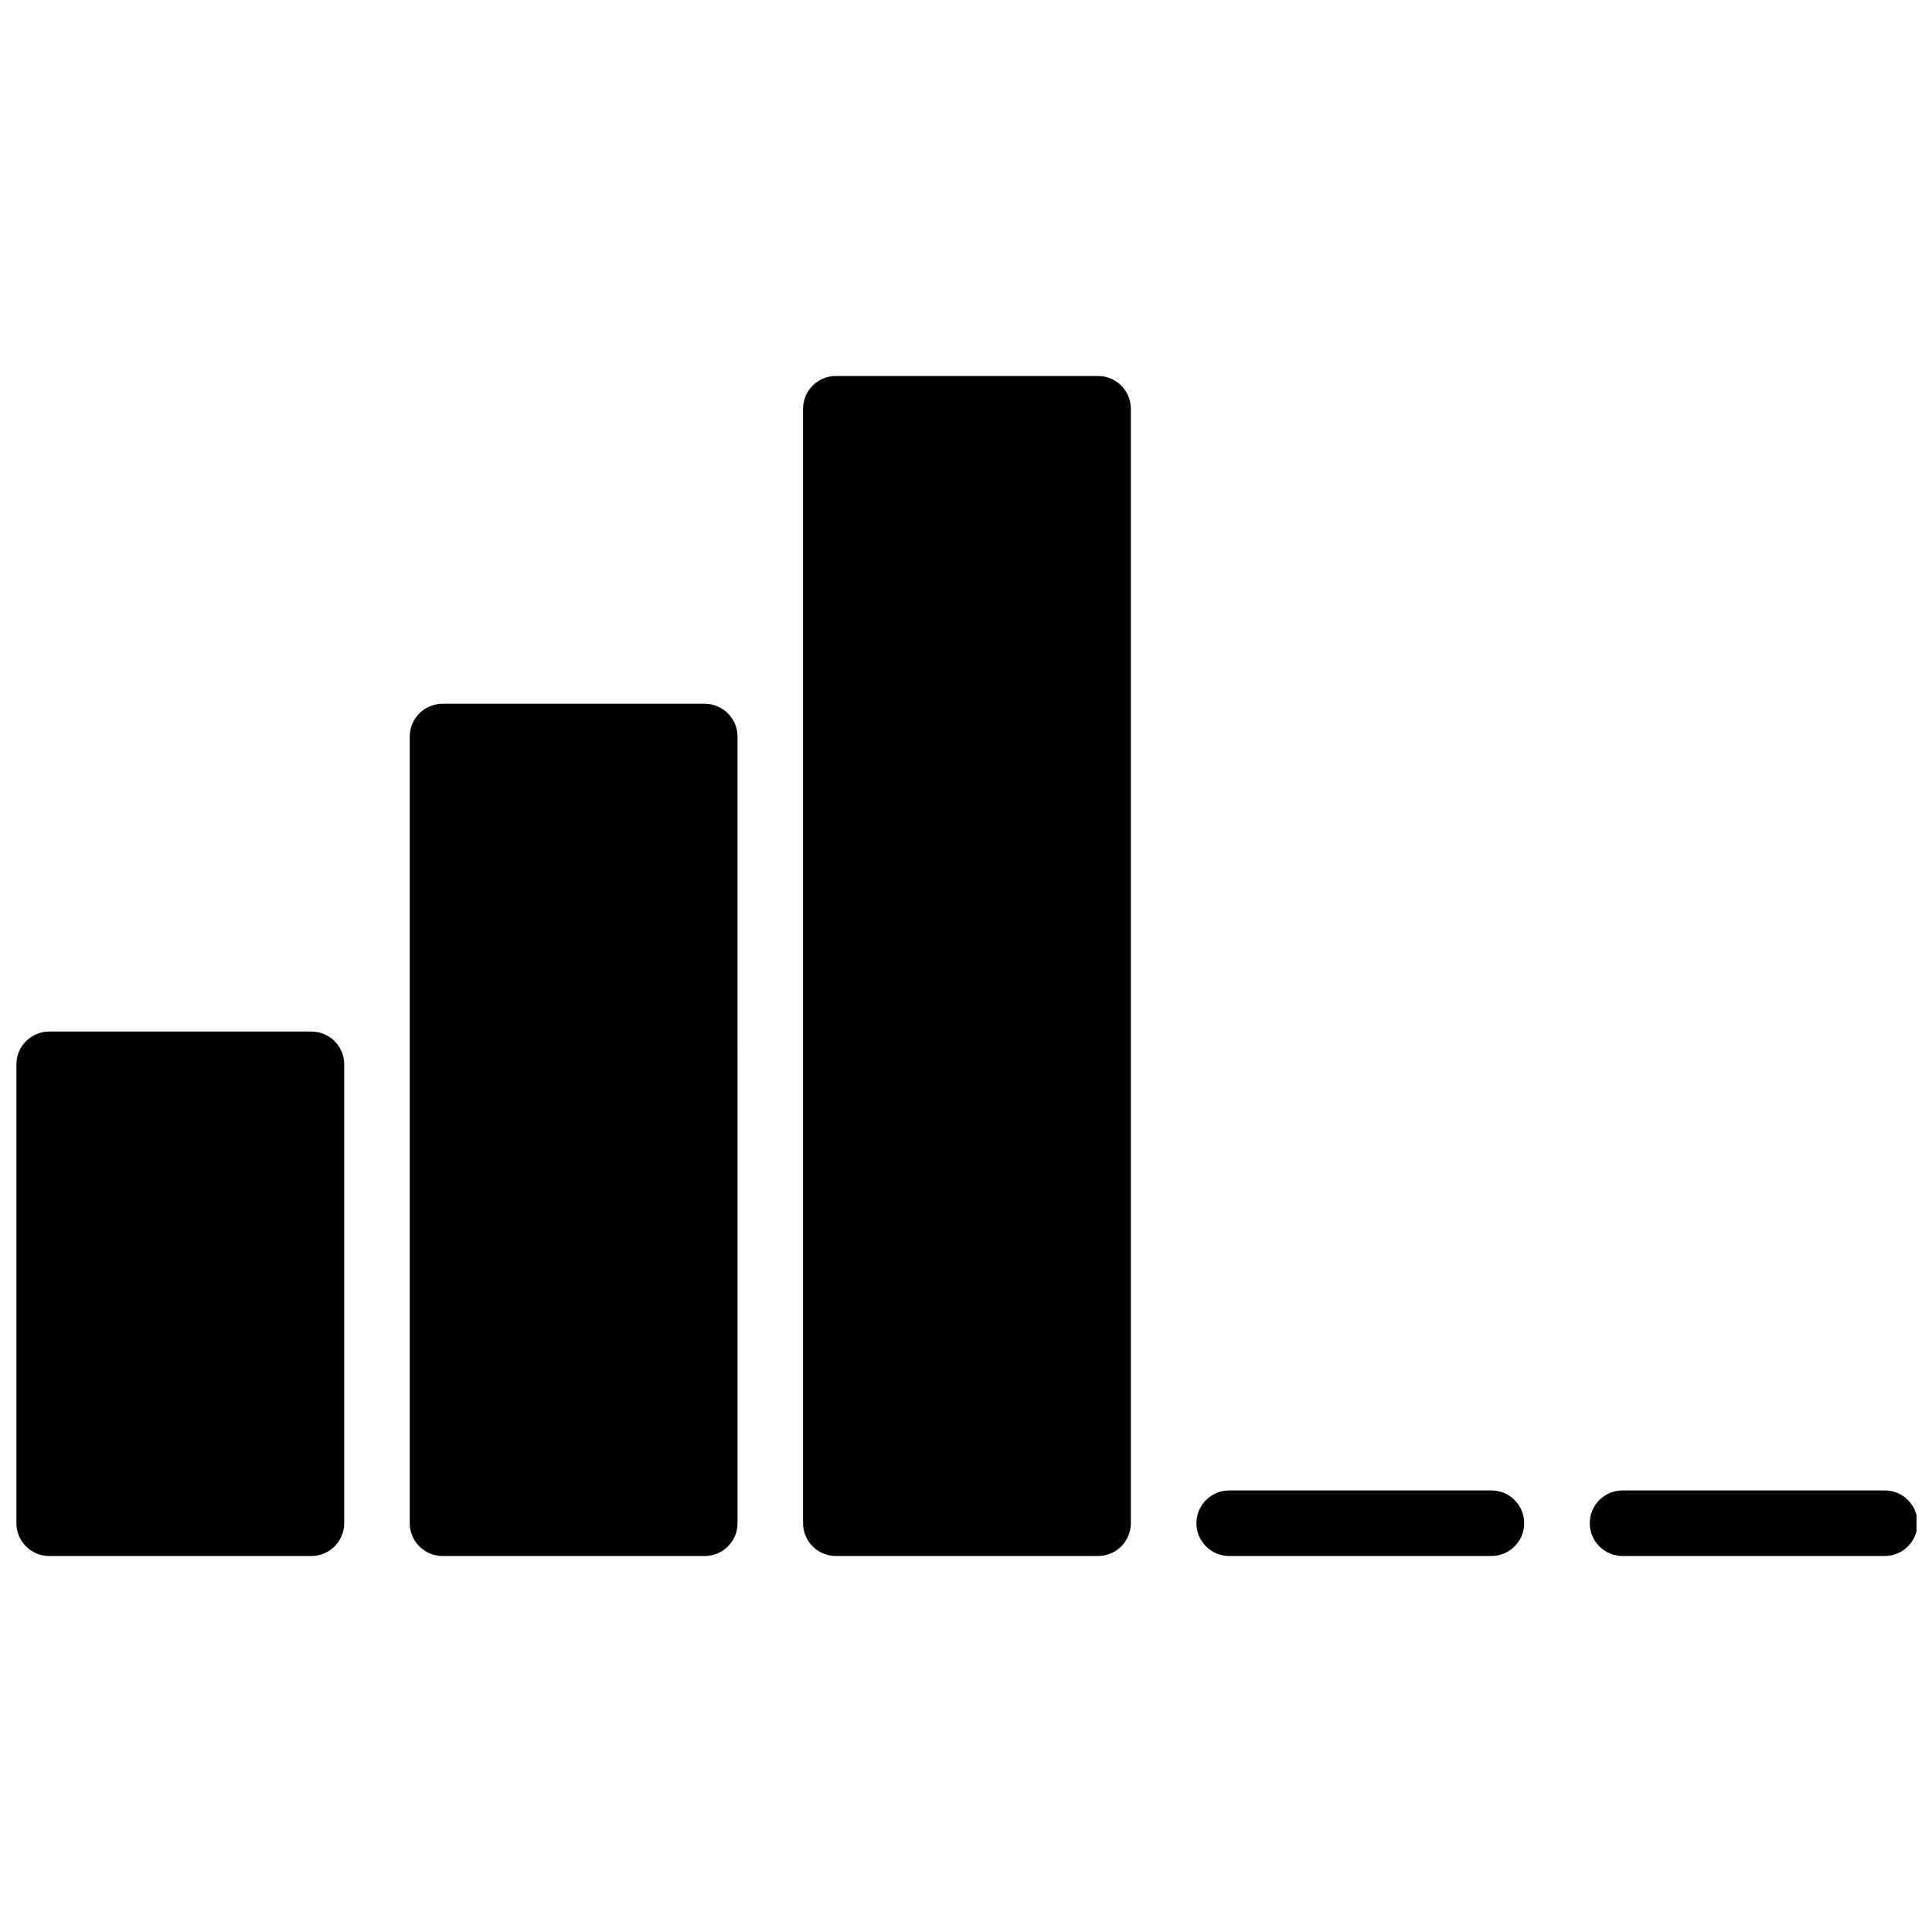 <?xml version="1.0" encoding="UTF-8"?>
<!-- Uploaded to: ICON Repo, www.iconrepo.com, Generator: ICON Repo Mixer Tools -->
<svg width="800px" height="800px" version="1.1" viewBox="144 144 512 512" xmlns="http://www.w3.org/2000/svg">
 <defs>
  <clipPath id="b">
   <path d="m565 538h86.902v19h-86.902z"/>
  </clipPath>
  <clipPath id="a">
   <path d="m148.09 417h87.906v140h-87.906z"/>
  </clipPath>
 </defs>
 <path d="m330.77 330.51h-69.492c-4.793 0-8.688 3.891-8.688 8.688v208.47c0 4.793 3.891 8.688 8.688 8.688h69.492c4.793 0 8.688-3.891 8.688-8.688l-0.004-208.47c0-4.797-3.891-8.688-8.684-8.688z"/>
 <path d="m435 243.64h-69.492c-4.793 0-8.688 3.891-8.688 8.688v295.34c0 4.793 3.891 8.688 8.688 8.688h69.492c4.793 0 8.688-3.891 8.688-8.688v-295.34c0-4.797-3.891-8.688-8.688-8.688z"/>
 <path d="m539.24 538.98h-69.492c-4.793 0-8.688 3.891-8.688 8.688 0 4.793 3.891 8.688 8.688 8.688h69.492c4.793 0 8.688-3.891 8.688-8.688-0.004-4.797-3.894-8.688-8.688-8.688z"/>
 <g clip-path="url(#b)">
  <path d="m643.48 538.98h-69.492c-4.793 0-8.688 3.891-8.688 8.688 0 4.793 3.891 8.688 8.688 8.688h69.492c4.793 0 8.688-3.891 8.688-8.688s-3.891-8.688-8.688-8.688z"/>
 </g>
 <g clip-path="url(#a)">
  <path d="m226.53 417.37h-69.492c-4.793 0-8.688 3.891-8.688 8.688v121.61c0 4.793 3.891 8.688 8.688 8.688h69.492c4.793 0 8.688-3.891 8.688-8.688v-121.61c0-4.797-3.891-8.688-8.688-8.688z"/>
 </g>
</svg>